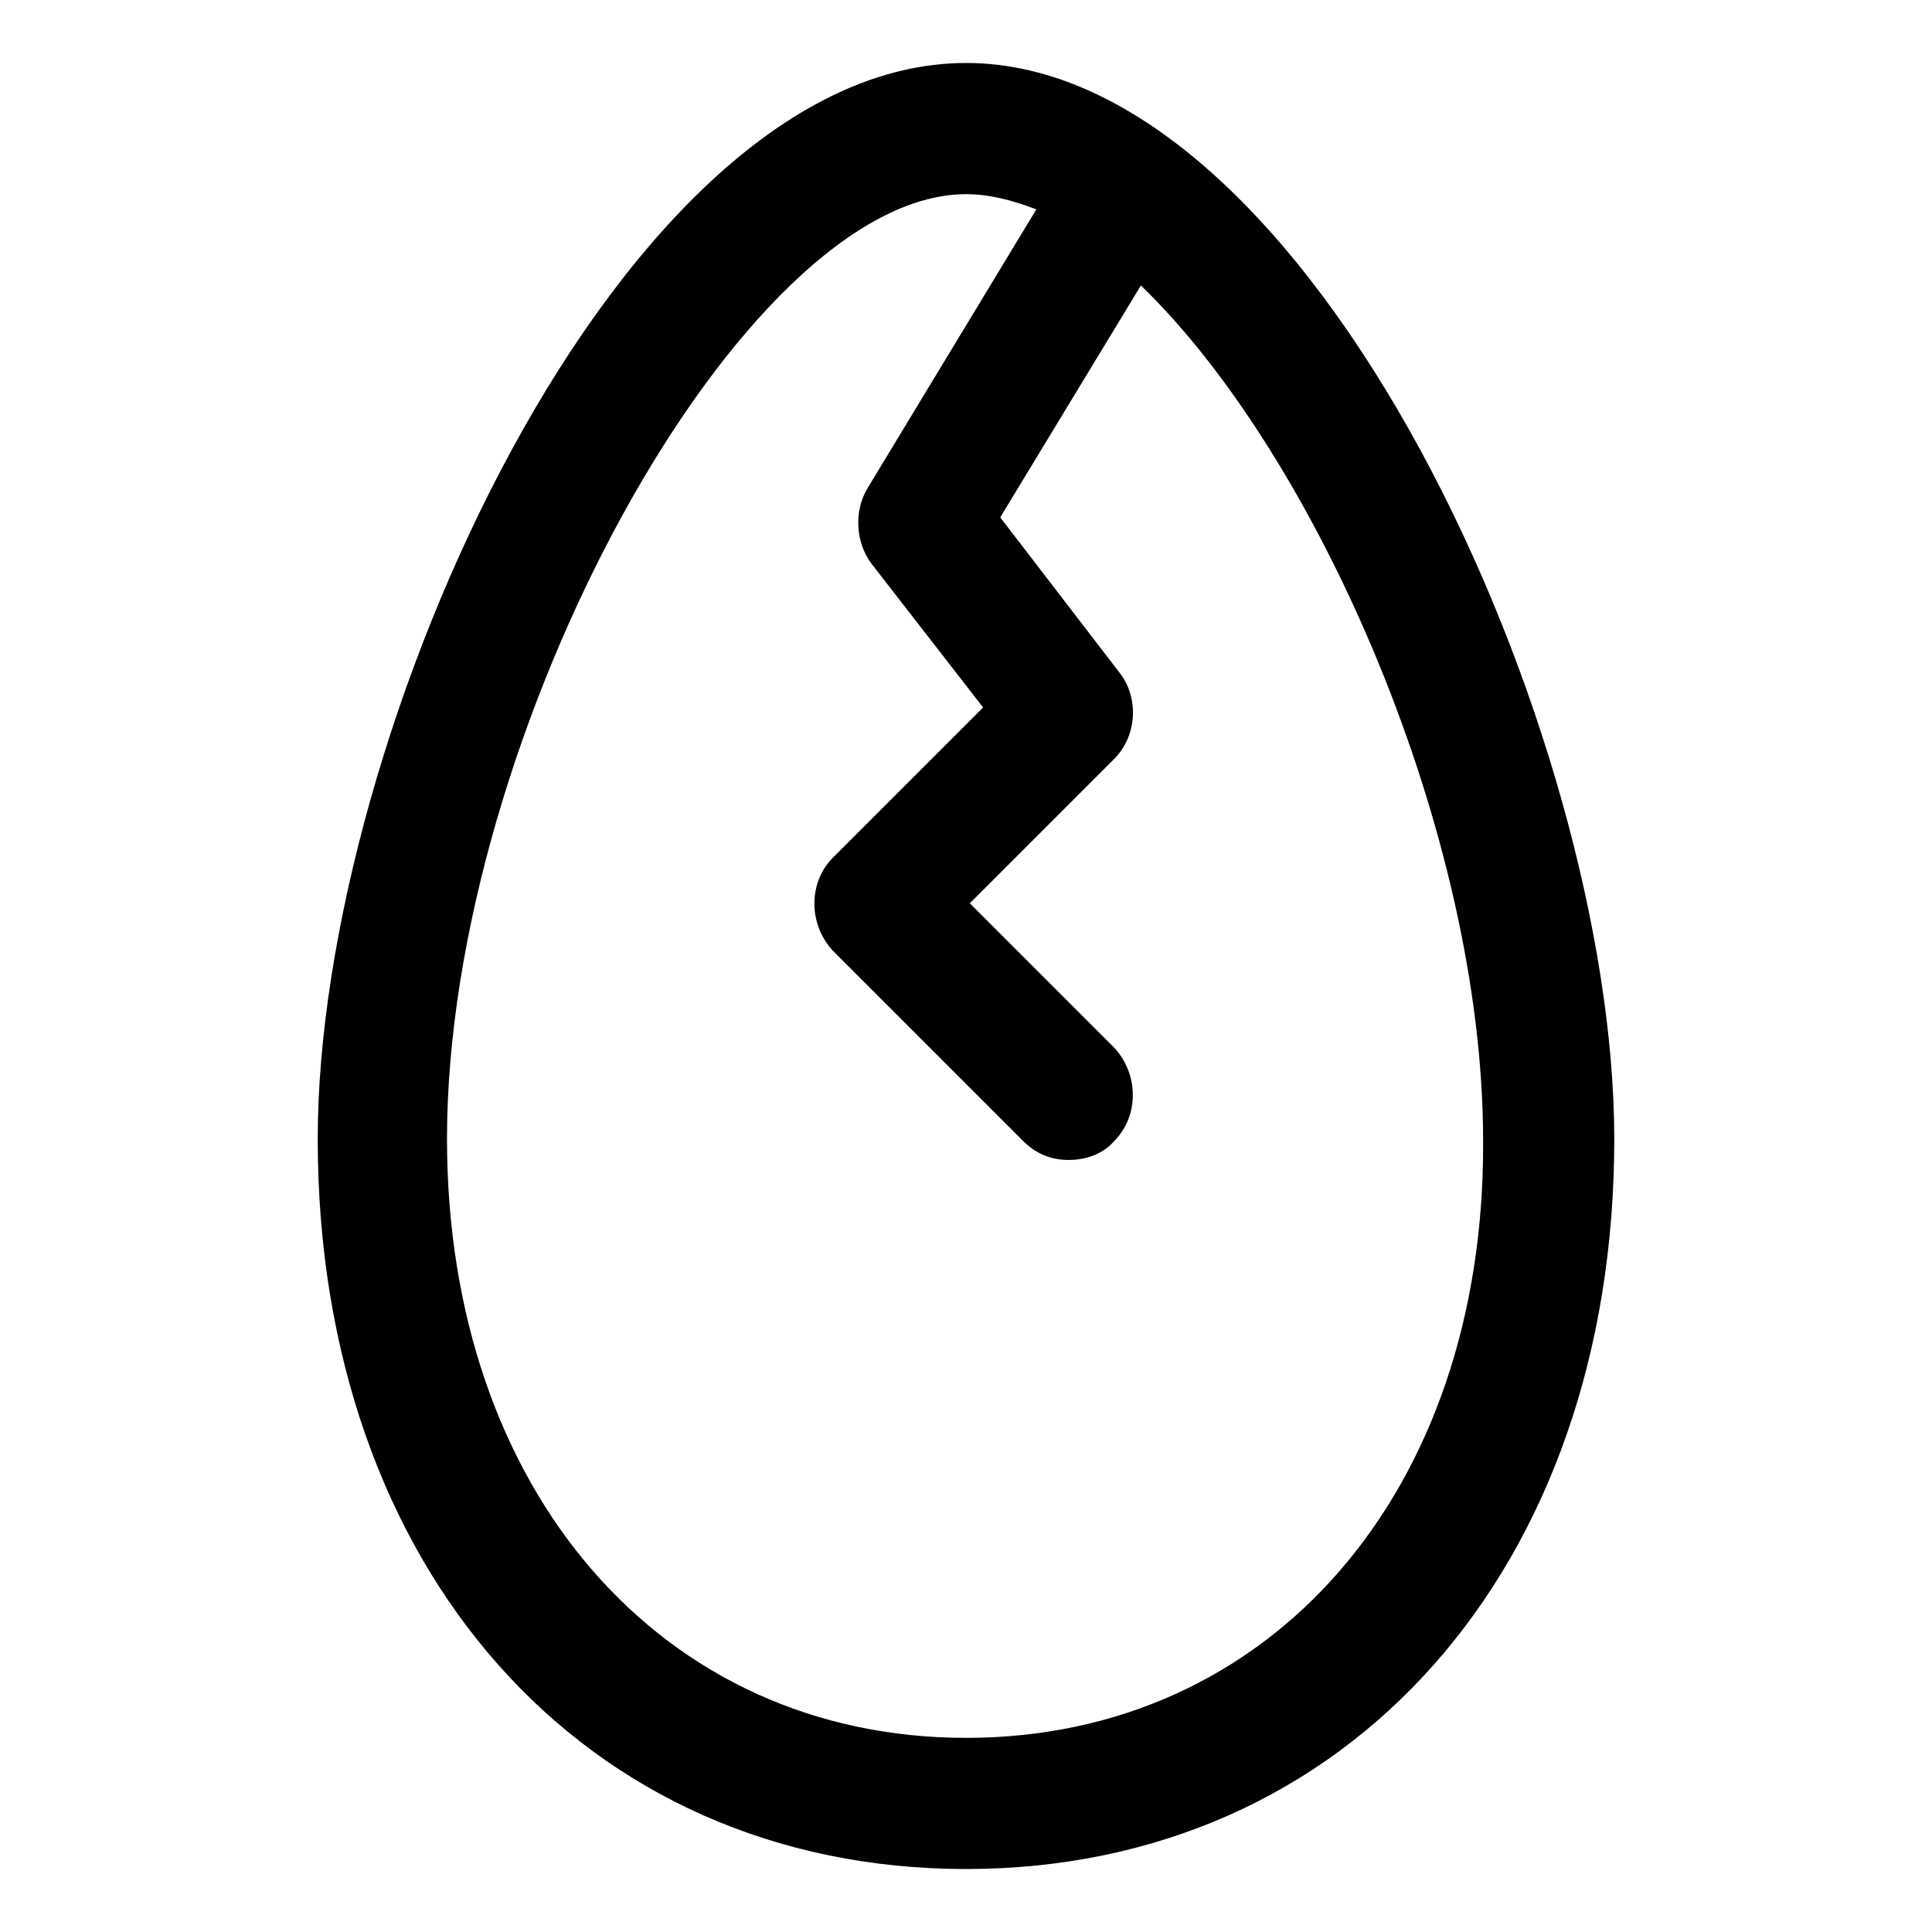 <?xml version="1.0" encoding="UTF-8"?>
<!-- Uploaded to: SVG Repo, www.svgrepo.com, Generator: SVG Repo Mixer Tools -->
<svg fill="#000000" width="800px" height="800px" version="1.1" viewBox="144 144 512 512" xmlns="http://www.w3.org/2000/svg">
 <path d="m400 160.69c-91.691 0-171.8 177.84-171.8 285.16 0 113.86 70.535 193.46 171.8 193.46s171.8-79.602 171.8-193.46c-0.004-107.31-80.109-285.16-171.8-285.16zm0 443.86c-80.609 0-137.54-65.496-137.54-158.7-0.004-107.82 78.594-250.39 137.54-250.39 6.047 0 12.09 1.512 18.641 4.031l-44.84 74.059c-3.527 6.047-3.023 14.105 1.008 19.648l29.727 38.289-39.801 39.801c-6.551 6.551-6.551 17.633 0 24.688l50.383 50.383c3.527 3.527 7.559 5.039 12.09 5.039 4.535 0 9.07-1.512 12.09-5.039 6.551-6.551 6.551-17.633 0-24.688l-38.289-38.289 38.289-38.289c6.047-6.047 6.551-16.121 1.512-22.672l-31.738-41.312 37.281-61.465c46.855 45.344 90.688 145.6 90.688 226.71 0.5 93.203-56.43 158.2-137.04 158.2z"/>
</svg>